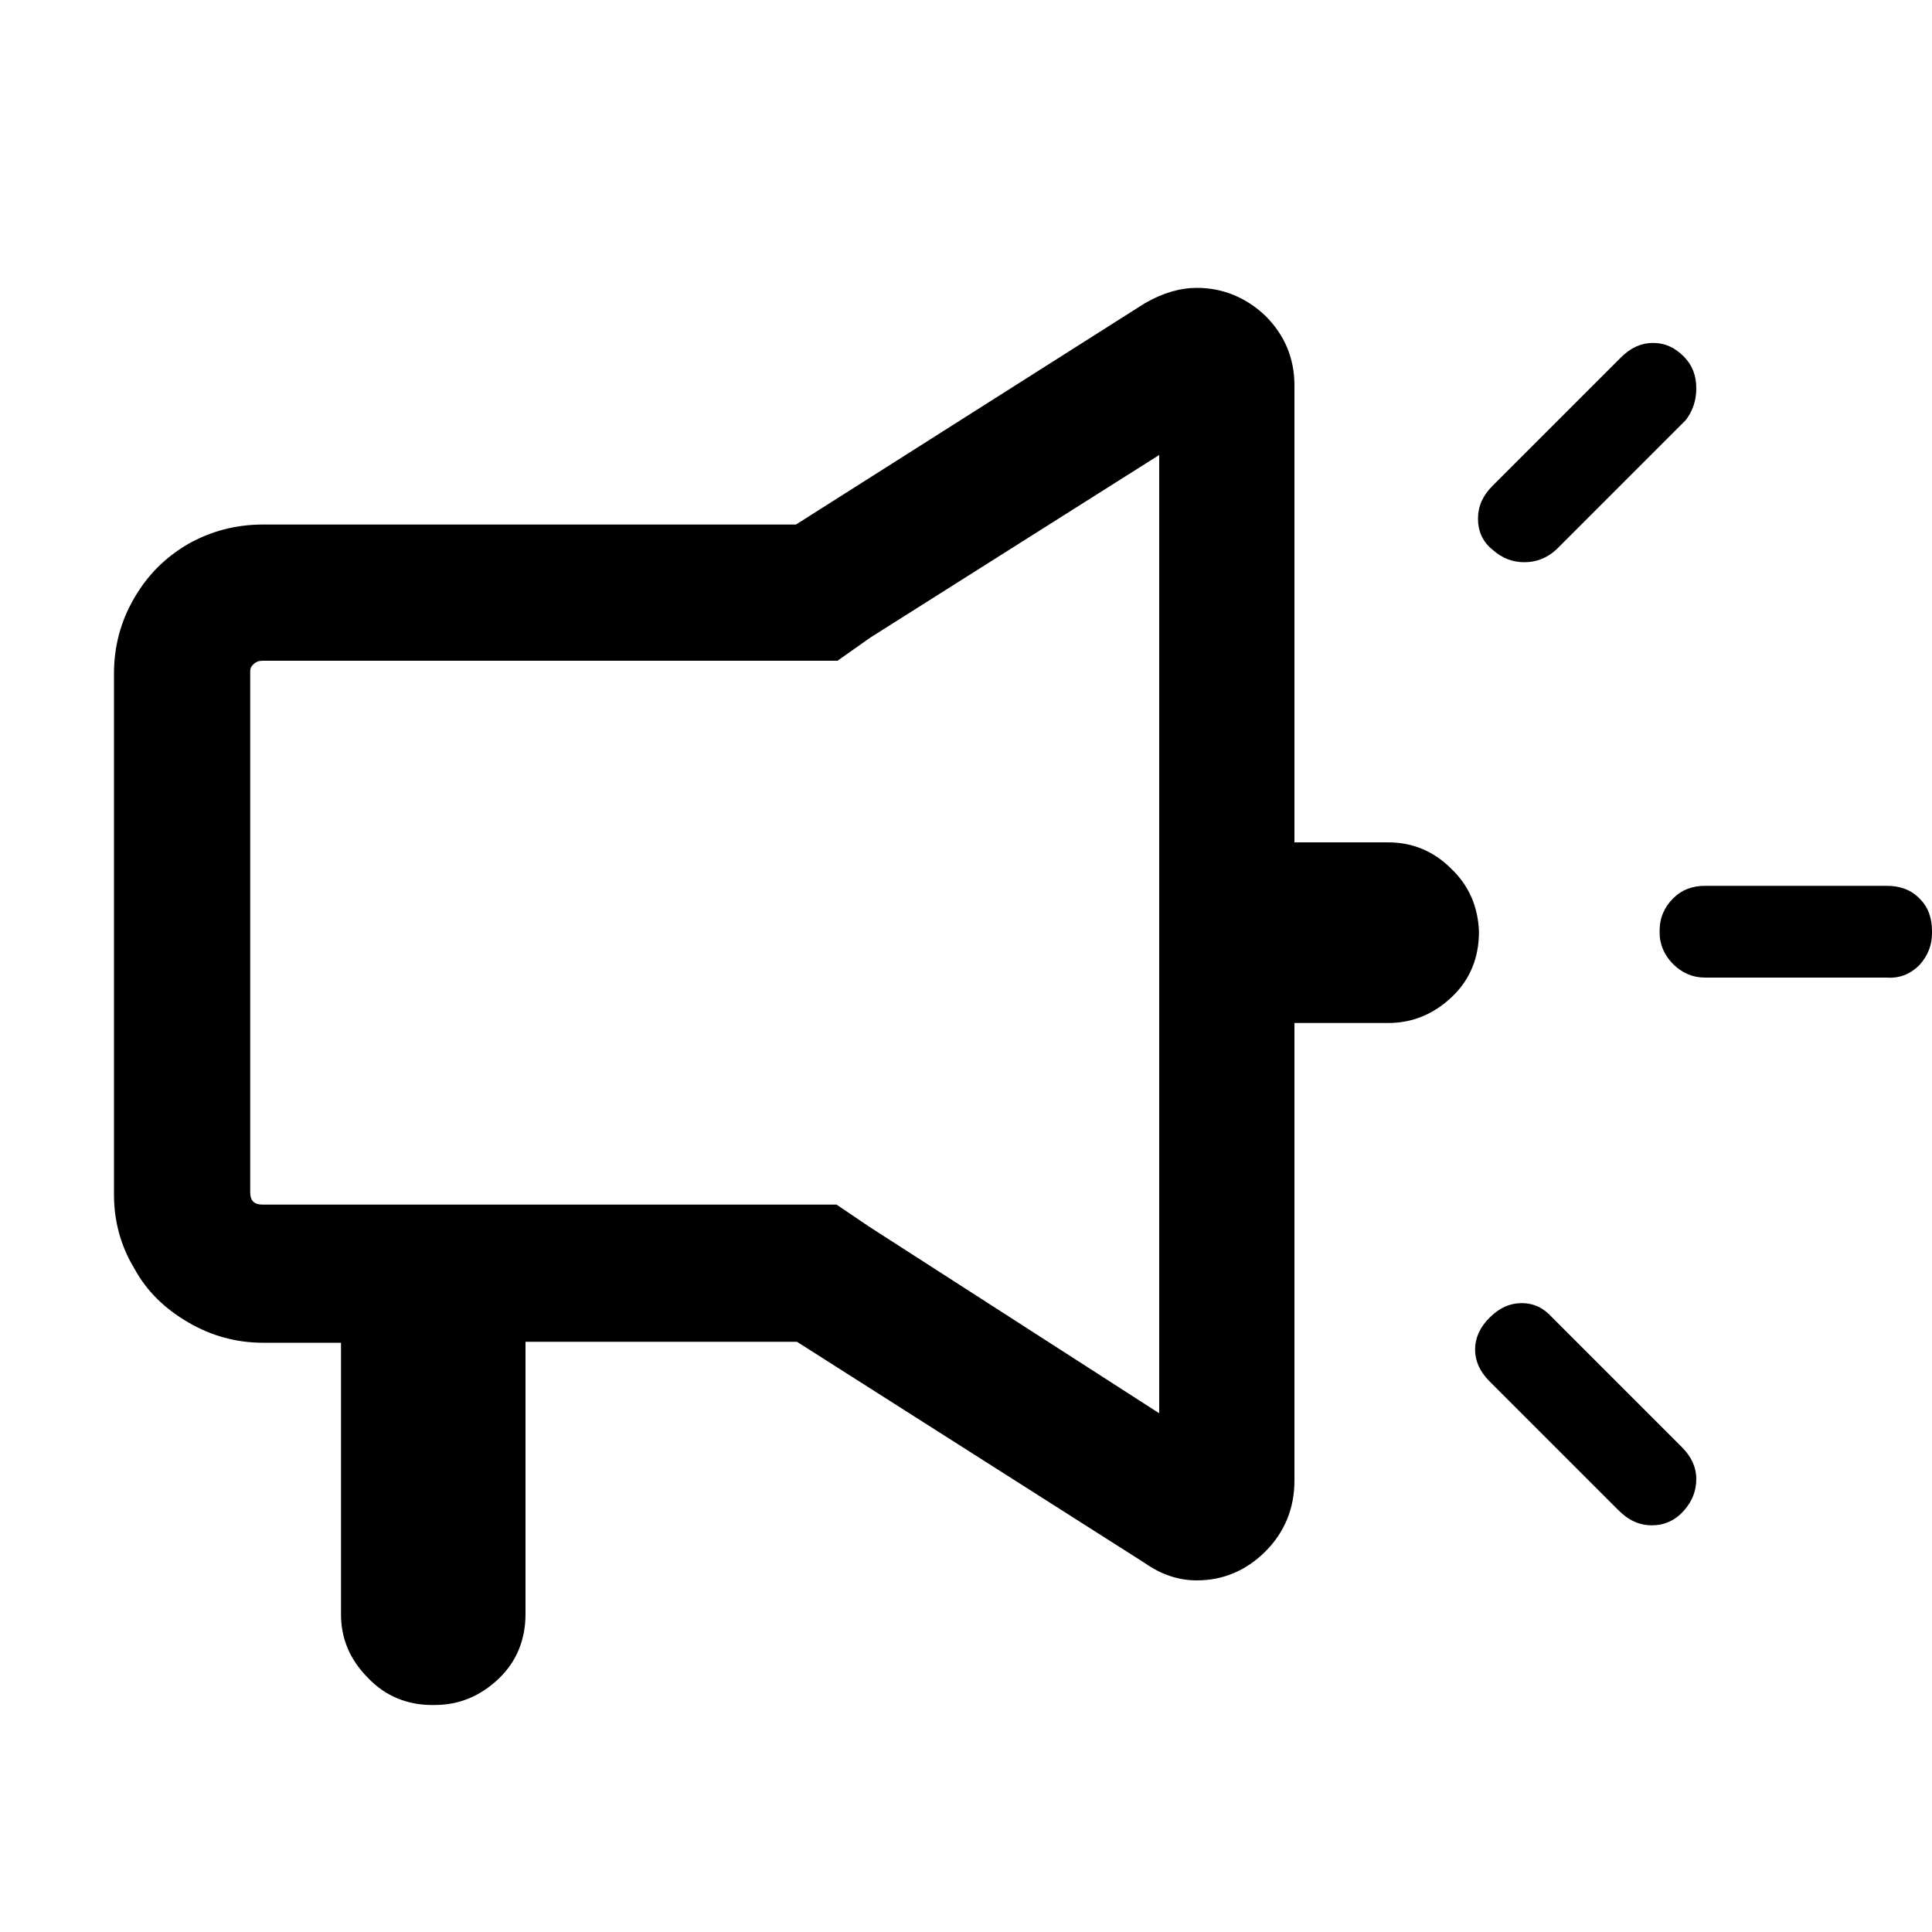 <?xml version="1.0" encoding="utf-8"?>
<!-- Generator: Adobe Illustrator 26.0.1, SVG Export Plug-In . SVG Version: 6.00 Build 0)  -->
<svg version="1.1" id="Layer_1" xmlns="http://www.w3.org/2000/svg" xmlns:xlink="http://www.w3.org/1999/xlink" x="0px" y="0px"
	 viewBox="0 0 20 20" style="enable-background:new 0 0 20 20;" xml:space="preserve">
<g>
</g>
<g>
	<path d="M15.02,8.99c0.19,0.18,0.28,0.4,0.29,0.65v0.01c0,0.26-0.09,0.49-0.28,0.67c-0.19,0.18-0.41,0.27-0.66,0.27h-0.97v4.74
		c0,0.28-0.1,0.53-0.3,0.73c-0.2,0.2-0.44,0.3-0.71,0.3c-0.19,0-0.37-0.06-0.54-0.18l-3.6-2.29H5.44v2.82
		c0,0.26-0.09,0.49-0.28,0.67c-0.19,0.18-0.41,0.27-0.66,0.27H4.47c-0.25,0-0.48-0.09-0.66-0.28c-0.19-0.19-0.28-0.41-0.28-0.66
		V13.9H2.72c-0.27,0-0.53-0.07-0.77-0.21c-0.24-0.14-0.43-0.32-0.56-0.56c-0.14-0.23-0.21-0.49-0.21-0.76v-5.4
		c0-0.28,0.07-0.54,0.21-0.78c0.14-0.24,0.32-0.42,0.56-0.56C2.18,5.5,2.44,5.43,2.72,5.43h5.52l3.61-2.29
		c0.19-0.11,0.37-0.16,0.54-0.16c0.27,0,0.51,0.1,0.71,0.29c0.2,0.2,0.3,0.44,0.3,0.72v4.73h0.97C14.62,8.72,14.84,8.81,15.02,8.99z
		 M12,4.71L9.01,6.6L8.67,6.84H2.72c-0.04,0-0.07,0.01-0.1,0.04S2.59,6.93,2.59,6.97v5.37c0,0.09,0.04,0.13,0.13,0.13h5.94
		l0.34,0.23L12,14.63V4.71z M17.1,15.79c0.13,0,0.24-0.05,0.33-0.15s0.13-0.21,0.13-0.33c0-0.12-0.05-0.23-0.15-0.33l-1.34-1.34
		c-0.09-0.1-0.19-0.15-0.32-0.15c-0.12,0-0.23,0.05-0.33,0.15c-0.1,0.1-0.15,0.21-0.15,0.33c0,0.12,0.05,0.23,0.15,0.33l1.33,1.33
		C16.86,15.74,16.97,15.79,17.1,15.79z M17.56,4.02c0-0.13-0.04-0.24-0.13-0.33s-0.19-0.14-0.32-0.14c-0.12,0-0.23,0.05-0.33,0.15
		l-1.33,1.33c-0.1,0.1-0.15,0.21-0.15,0.34s0.05,0.24,0.15,0.32c0.1,0.09,0.21,0.13,0.33,0.13c0.12,0,0.23-0.04,0.33-0.13l1.34-1.34
		C17.52,4.26,17.56,4.15,17.56,4.02z M19.87,9.99C19.96,9.89,20,9.78,20,9.66V9.64c0-0.14-0.04-0.25-0.13-0.34s-0.2-0.13-0.34-0.13
		h-1.88c-0.13,0-0.24,0.04-0.33,0.13s-0.14,0.2-0.14,0.34v0.01c0,0.13,0.05,0.24,0.14,0.33c0.09,0.09,0.2,0.14,0.33,0.14h1.88
		C19.67,10.13,19.78,10.08,19.87,9.99z"/>
</g>
<g>
</g>
<g>
</g>
<g>
</g>
<g>
</g>
<g>
</g>
<g>
</g>
<g>
</g>
<g>
</g>
<g>
</g>
<g>
</g>
<g>
</g>
<g>
</g>
<g>
</g>
<g>
</g>
<g>
</g>
</svg>
